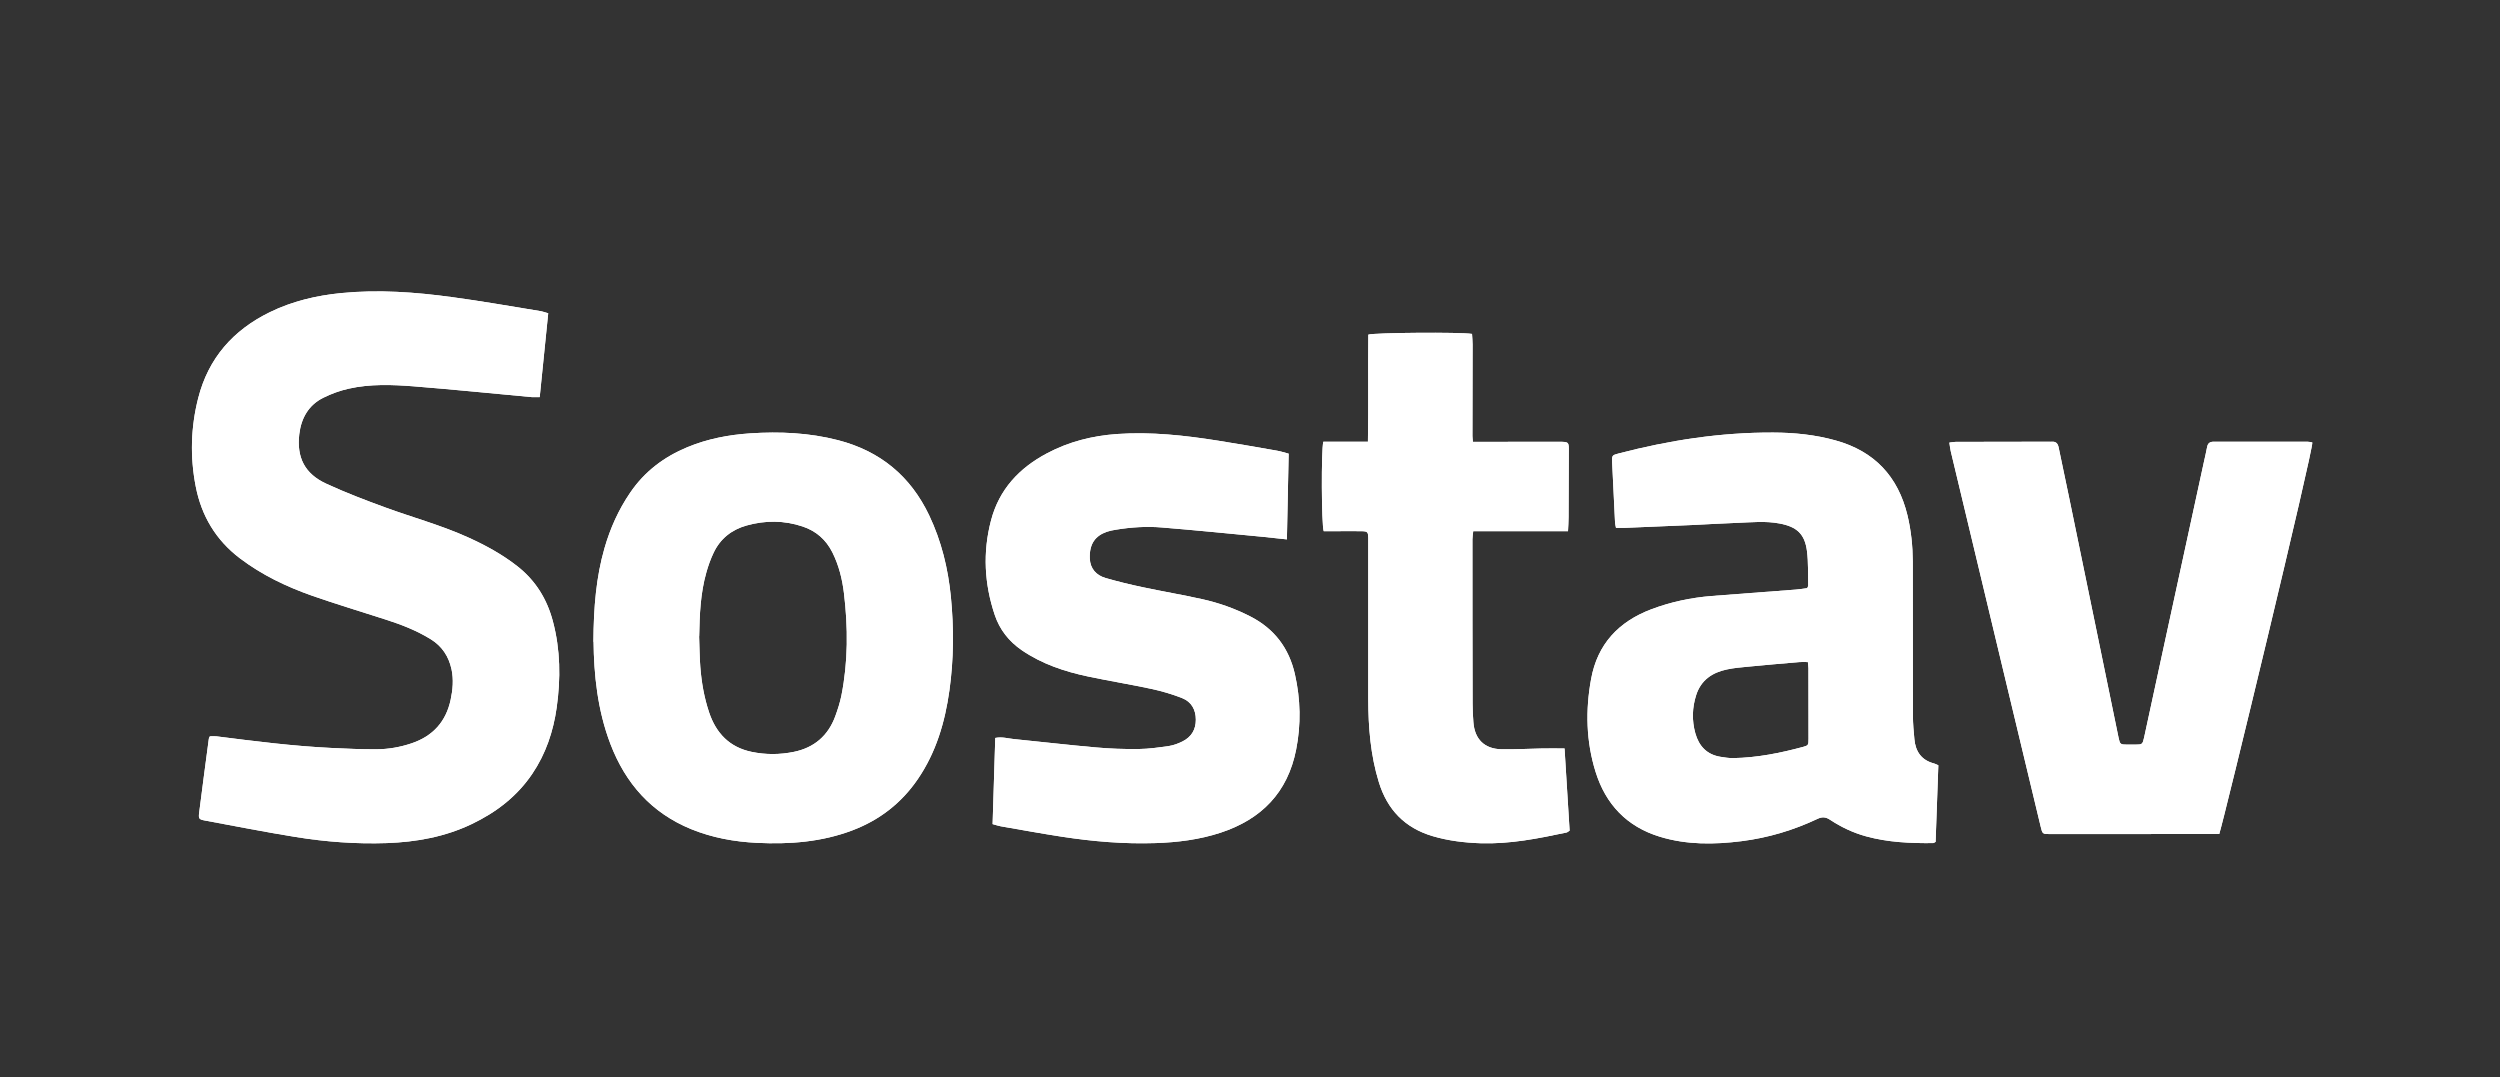 <?xml version="1.0" encoding="UTF-8"?> <svg xmlns="http://www.w3.org/2000/svg" width="311" height="134" viewBox="0 0 311 134" fill="none"><rect x="0" y="0" width="311" height="134" fill="#333333" stroke="none"/><path d="M68.2 38.95C67.84 42.46 67.49 45.91 67.14 49.4C66.75 49.4 66.45 49.42 66.15 49.4C61.26 48.95 56.37 48.45 51.47 48.06C48.77 47.85 46.05 47.75 43.38 48.35C42.3 48.59 41.23 48.98 40.24 49.47C38.39 50.38 37.47 52.01 37.23 54.01C36.89 56.91 37.91 58.93 40.56 60.16C42.95 61.27 45.43 62.21 47.91 63.12C51.38 64.39 54.97 65.36 58.34 66.9C60.47 67.87 62.51 68.99 64.36 70.44C66.63 72.22 68.05 74.53 68.78 77.29C69.72 80.83 69.76 84.42 69.25 88.03C68.83 90.99 67.9 93.77 66.21 96.27C64.31 99.08 61.72 101.06 58.69 102.51C55.35 104.11 51.78 104.75 48.12 104.88C44.32 105.01 40.53 104.73 36.77 104.12C33 103.51 29.24 102.77 25.48 102.07C24.77 101.94 24.68 101.84 24.77 101.14C25.16 98.05 25.57 94.97 25.98 91.89C25.99 91.8 26.05 91.72 26.11 91.6C26.37 91.6 26.65 91.57 26.92 91.6C31.7 92.21 36.48 92.82 41.3 93.05C43.13 93.14 44.97 93.22 46.8 93.21C48.3 93.21 49.77 92.95 51.2 92.47C53.84 91.58 55.48 89.78 56.06 87.05C56.33 85.8 56.44 84.53 56.17 83.26C55.82 81.66 55 80.4 53.6 79.53C51.87 78.46 49.99 77.72 48.06 77.1C44.99 76.1 41.88 75.18 38.83 74.11C35.62 72.98 32.57 71.52 29.84 69.45C26.85 67.18 25.06 64.17 24.35 60.52C23.63 56.84 23.73 53.15 24.66 49.51C25.93 44.55 29 41.07 33.56 38.84C36.36 37.47 39.34 36.77 42.43 36.46C47.08 36 51.69 36.34 56.29 36.97C59.92 37.46 63.53 38.1 67.15 38.69C67.48 38.74 67.8 38.86 68.2 38.97V38.95Z" fill="white"></path><path d="M68.2 38.95C67.84 42.46 67.49 45.91 67.14 49.4C66.75 49.4 66.45 49.42 66.15 49.4C61.26 48.95 56.37 48.45 51.47 48.06C48.77 47.85 46.05 47.75 43.38 48.35C42.3 48.59 41.23 48.98 40.24 49.47C38.39 50.38 37.47 52.01 37.23 54.01C36.89 56.91 37.91 58.93 40.56 60.16C42.95 61.27 45.43 62.21 47.91 63.12C51.38 64.39 54.97 65.36 58.34 66.9C60.47 67.87 62.51 68.99 64.36 70.44C66.63 72.22 68.05 74.53 68.78 77.29C69.72 80.83 69.76 84.42 69.25 88.03C68.83 90.99 67.9 93.77 66.21 96.27C64.31 99.08 61.72 101.06 58.69 102.51C55.35 104.11 51.78 104.75 48.12 104.88C44.32 105.01 40.53 104.73 36.77 104.12C33 103.51 29.24 102.77 25.48 102.07C24.77 101.94 24.68 101.84 24.77 101.14C25.16 98.05 25.57 94.97 25.98 91.89C25.99 91.8 26.05 91.72 26.11 91.6C26.37 91.6 26.65 91.57 26.92 91.6C31.7 92.21 36.48 92.82 41.3 93.05C43.13 93.14 44.97 93.22 46.8 93.21C48.3 93.21 49.77 92.95 51.2 92.47C53.84 91.58 55.48 89.78 56.06 87.05C56.33 85.8 56.44 84.53 56.17 83.26C55.82 81.66 55 80.4 53.6 79.53C51.87 78.46 49.99 77.72 48.06 77.1C44.99 76.1 41.88 75.18 38.83 74.11C35.62 72.98 32.57 71.52 29.84 69.45C26.85 67.18 25.06 64.17 24.35 60.52C23.63 56.84 23.73 53.15 24.66 49.51C25.93 44.55 29 41.07 33.56 38.84C36.36 37.47 39.34 36.77 42.43 36.46C47.08 36 51.69 36.34 56.29 36.97C59.92 37.46 63.53 38.1 67.15 38.69C67.48 38.74 67.8 38.86 68.2 38.97V38.95Z" fill="white"></path><path d="M224.81 73.18C224.88 73.02 224.94 72.93 224.94 72.85C224.9 71.42 224.97 69.98 224.79 68.57C224.52 66.42 223.52 65.52 221.36 65.12C219.62 64.79 217.88 64.98 216.15 65.04C214.28 65.1 212.42 65.23 210.56 65.31C207.7 65.44 204.84 65.55 201.98 65.67C201.68 65.68 201.37 65.67 201.03 65.67C200.98 65.39 200.92 65.19 200.91 64.98C200.78 62.49 200.66 60.01 200.55 57.52C200.51 56.67 200.55 56.62 201.33 56.42C207.65 54.77 214.05 53.78 220.6 53.81C223.22 53.82 225.81 54.08 228.35 54.79C233.18 56.13 236.12 59.27 237.29 64.11C237.74 65.99 237.94 67.91 237.95 69.85C237.97 76.26 237.95 82.67 237.97 89.08C237.97 90.04 238.06 91 238.15 91.96C238.29 93.51 239.05 94.58 240.61 94.98C240.76 95.02 240.89 95.1 241.13 95.2C241.02 98.37 240.9 101.57 240.79 104.73C240.64 104.81 240.55 104.88 240.47 104.88C237.66 104.91 234.87 104.79 232.14 104.04C230.54 103.6 229.05 102.9 227.66 101.98C227.14 101.63 226.68 101.59 226.11 101.86C223.11 103.28 219.96 104.22 216.66 104.64C213.24 105.07 209.83 105.11 206.49 104.09C202.38 102.84 199.75 100.06 198.49 96.02C197.31 92.24 197.22 88.37 197.93 84.48C198.72 80.13 201.35 77.34 205.41 75.8C207.84 74.88 210.36 74.35 212.95 74.14C216.45 73.87 219.96 73.61 223.46 73.34C223.92 73.3 224.37 73.23 224.79 73.17L224.81 73.18ZM224.89 82.36C224.5 82.36 224.19 82.34 223.89 82.36C221.72 82.54 219.56 82.73 217.4 82.94C216.54 83.02 215.66 83.1 214.82 83.28C213.01 83.66 211.61 84.6 211.01 86.45C210.5 88.03 210.46 89.63 210.9 91.22C211.35 92.82 212.34 93.88 214.04 94.15C214.56 94.23 215.09 94.32 215.61 94.31C218.58 94.26 221.47 93.68 224.32 92.91C224.96 92.74 224.98 92.67 224.98 91.89C224.98 88.97 224.98 86.05 224.97 83.13C224.97 82.92 224.93 82.71 224.9 82.37L224.89 82.36Z" fill="white"></path><path d="M224.81 73.18C224.88 73.02 224.94 72.93 224.94 72.85C224.9 71.42 224.97 69.98 224.79 68.57C224.52 66.42 223.52 65.52 221.36 65.12C219.62 64.79 217.88 64.98 216.15 65.04C214.28 65.1 212.42 65.23 210.56 65.31C207.7 65.44 204.84 65.55 201.98 65.67C201.68 65.68 201.37 65.67 201.03 65.67C200.98 65.39 200.92 65.19 200.91 64.98C200.78 62.49 200.66 60.01 200.55 57.52C200.51 56.67 200.55 56.62 201.33 56.42C207.65 54.77 214.05 53.78 220.6 53.81C223.22 53.82 225.81 54.08 228.35 54.79C233.18 56.13 236.12 59.27 237.29 64.11C237.74 65.99 237.94 67.91 237.95 69.85C237.97 76.26 237.95 82.67 237.97 89.08C237.97 90.04 238.06 91 238.15 91.96C238.29 93.51 239.05 94.58 240.61 94.98C240.76 95.02 240.89 95.1 241.13 95.2C241.02 98.37 240.9 101.57 240.79 104.73C240.64 104.81 240.55 104.88 240.47 104.88C237.66 104.91 234.87 104.79 232.14 104.04C230.54 103.6 229.05 102.9 227.66 101.98C227.14 101.63 226.68 101.59 226.11 101.86C223.11 103.28 219.96 104.22 216.66 104.64C213.24 105.07 209.83 105.11 206.49 104.09C202.38 102.84 199.75 100.06 198.49 96.02C197.31 92.24 197.22 88.37 197.93 84.48C198.72 80.13 201.35 77.34 205.41 75.8C207.84 74.88 210.36 74.35 212.95 74.14C216.45 73.87 219.96 73.61 223.46 73.34C223.92 73.3 224.37 73.23 224.79 73.17L224.81 73.18ZM224.89 82.36C224.5 82.36 224.19 82.34 223.89 82.36C221.72 82.54 219.56 82.73 217.4 82.94C216.54 83.02 215.66 83.1 214.82 83.28C213.01 83.66 211.61 84.6 211.01 86.45C210.5 88.03 210.46 89.63 210.9 91.22C211.35 92.82 212.34 93.88 214.04 94.15C214.56 94.23 215.09 94.32 215.61 94.31C218.58 94.26 221.47 93.68 224.32 92.91C224.96 92.74 224.98 92.67 224.98 91.89C224.98 88.97 224.98 86.05 224.97 83.13C224.97 82.92 224.93 82.71 224.9 82.37L224.89 82.36Z" fill="white"></path><path d="M73.82 79.83C73.85 75.52 74.16 71.81 75.2 68.19C75.91 65.72 76.95 63.4 78.4 61.28C80.19 58.65 82.61 56.83 85.53 55.62C88.03 54.59 90.64 54.09 93.33 53.91C97.01 53.67 100.66 53.83 104.26 54.76C109.5 56.12 113.26 59.22 115.59 64.11C117.12 67.33 117.94 70.72 118.29 74.24C118.67 78.12 118.65 82.01 118.11 85.87C117.56 89.82 116.46 93.58 114.17 96.93C112.14 99.9 109.43 102 106.08 103.28C102.23 104.75 98.22 105.05 94.15 104.85C91.33 104.71 88.59 104.21 85.97 103.14C81.04 101.12 77.82 97.47 75.94 92.56C74.3 88.28 73.88 83.81 73.84 79.84L73.82 79.83ZM86.97 79.16C87.02 80.43 87.02 81.71 87.12 82.98C87.27 84.91 87.6 86.8 88.22 88.64C89.09 91.22 90.76 92.96 93.49 93.53C95.25 93.9 97.02 93.89 98.77 93.53C101.28 93.01 103.01 91.53 103.9 89.12C104.21 88.28 104.49 87.41 104.67 86.53C105.51 82.31 105.5 78.06 104.99 73.81C104.78 72.04 104.35 70.32 103.55 68.72C102.76 67.14 101.53 66.06 99.86 65.5C97.55 64.72 95.21 64.72 92.88 65.37C91.02 65.89 89.6 67.01 88.77 68.77C88.4 69.55 88.1 70.38 87.87 71.21C87.13 73.81 87.03 76.48 86.98 79.16H86.97Z" fill="white"></path><path d="M73.82 79.83C73.85 75.52 74.16 71.81 75.2 68.19C75.91 65.72 76.95 63.4 78.4 61.28C80.19 58.65 82.61 56.83 85.53 55.62C88.03 54.59 90.64 54.09 93.33 53.91C97.01 53.67 100.66 53.83 104.26 54.76C109.5 56.12 113.26 59.22 115.59 64.11C117.12 67.33 117.94 70.72 118.29 74.24C118.67 78.12 118.65 82.01 118.11 85.87C117.56 89.82 116.46 93.58 114.17 96.93C112.14 99.9 109.43 102 106.08 103.28C102.23 104.75 98.22 105.05 94.15 104.85C91.33 104.71 88.59 104.21 85.97 103.14C81.04 101.12 77.82 97.47 75.94 92.56C74.3 88.28 73.88 83.81 73.84 79.84L73.82 79.83ZM86.97 79.16C87.02 80.43 87.02 81.71 87.12 82.98C87.27 84.91 87.6 86.8 88.22 88.64C89.09 91.22 90.76 92.96 93.49 93.53C95.25 93.9 97.02 93.89 98.77 93.53C101.28 93.01 103.01 91.53 103.9 89.12C104.21 88.28 104.49 87.41 104.67 86.53C105.51 82.31 105.5 78.06 104.99 73.81C104.78 72.04 104.35 70.32 103.55 68.72C102.76 67.14 101.53 66.06 99.86 65.5C97.55 64.72 95.21 64.72 92.88 65.37C91.02 65.89 89.6 67.01 88.77 68.77C88.4 69.55 88.1 70.38 87.87 71.21C87.13 73.81 87.03 76.48 86.98 79.16H86.97Z" fill="white"></path><path d="M160.31 56.44C160.24 59.99 160.17 63.49 160.09 67.1C159 66.98 158.05 66.87 157.1 66.78C152.92 66.38 148.74 65.96 144.56 65.62C142.64 65.46 140.7 65.58 138.79 65.9C138.42 65.96 138.05 66.03 137.7 66.15C136.29 66.64 135.5 67.61 135.57 69.48C135.62 70.74 136.37 71.57 137.55 71.91C139.04 72.34 140.55 72.71 142.07 73.03C144.56 73.56 147.08 73.99 149.57 74.54C151.64 75 153.63 75.71 155.53 76.68C158.53 78.21 160.36 80.64 161.09 83.89C161.79 86.99 161.86 90.12 161.24 93.25C160.19 98.59 156.92 101.92 151.83 103.59C149.21 104.45 146.49 104.79 143.75 104.88C139.85 105.01 135.97 104.68 132.12 104.09C129.57 103.7 127.03 103.23 124.49 102.79C124.19 102.74 123.9 102.63 123.48 102.52C123.59 98.94 123.7 95.38 123.81 91.8C124.67 91.63 125.39 91.87 126.12 91.94C129.52 92.28 132.92 92.68 136.33 92.98C138.09 93.14 139.87 93.2 141.64 93.18C142.91 93.17 144.18 92.98 145.44 92.8C146.01 92.71 146.59 92.49 147.11 92.23C148.21 91.68 148.77 90.75 148.76 89.52C148.76 88.29 148.21 87.3 147.07 86.85C145.83 86.36 144.54 85.98 143.24 85.7C140.63 85.14 137.98 84.71 135.37 84.16C132.43 83.54 129.61 82.6 127.1 80.88C125.5 79.78 124.36 78.32 123.75 76.51C122.45 72.65 122.24 68.71 123.28 64.75C124.29 60.89 126.77 58.24 130.23 56.4C132.97 54.94 135.9 54.21 138.98 53.99C143.2 53.7 147.37 54.16 151.53 54.82C153.99 55.21 156.44 55.64 158.89 56.07C159.34 56.15 159.78 56.3 160.32 56.44H160.31Z" fill="white"></path><path d="M160.31 56.44C160.24 59.99 160.17 63.49 160.09 67.1C159 66.98 158.05 66.87 157.1 66.78C152.92 66.38 148.74 65.96 144.56 65.62C142.64 65.46 140.7 65.58 138.79 65.9C138.42 65.96 138.05 66.03 137.7 66.15C136.29 66.64 135.5 67.61 135.57 69.48C135.62 70.74 136.37 71.57 137.55 71.91C139.04 72.34 140.55 72.71 142.07 73.03C144.56 73.56 147.08 73.99 149.57 74.54C151.64 75 153.63 75.71 155.53 76.68C158.53 78.21 160.36 80.64 161.09 83.89C161.79 86.99 161.86 90.12 161.24 93.25C160.19 98.59 156.92 101.92 151.83 103.59C149.21 104.45 146.49 104.79 143.75 104.88C139.85 105.01 135.97 104.68 132.12 104.09C129.57 103.7 127.03 103.23 124.49 102.79C124.19 102.74 123.9 102.63 123.48 102.52C123.59 98.94 123.7 95.38 123.81 91.8C124.67 91.63 125.39 91.87 126.12 91.94C129.52 92.28 132.92 92.68 136.33 92.98C138.09 93.14 139.87 93.2 141.64 93.18C142.91 93.17 144.18 92.98 145.44 92.8C146.01 92.71 146.59 92.49 147.11 92.23C148.21 91.68 148.77 90.75 148.76 89.52C148.76 88.29 148.21 87.3 147.07 86.85C145.83 86.36 144.54 85.98 143.24 85.7C140.63 85.14 137.98 84.71 135.37 84.16C132.43 83.54 129.61 82.6 127.1 80.88C125.5 79.78 124.36 78.32 123.75 76.51C122.45 72.65 122.24 68.71 123.28 64.75C124.29 60.89 126.77 58.24 130.23 56.4C132.97 54.94 135.9 54.21 138.98 53.99C143.2 53.7 147.37 54.16 151.53 54.82C153.99 55.21 156.44 55.64 158.89 56.07C159.34 56.15 159.78 56.3 160.32 56.44H160.31Z" fill="white"></path><path d="M276.09 103.75C275.81 103.75 275.51 103.75 275.2 103.75C268.48 103.75 261.76 103.75 255.04 103.76C254.1 103.76 254.08 103.76 253.86 102.83C252.2 95.91 250.54 88.99 248.88 82.06C246.81 73.41 244.73 64.77 242.67 56.12C242.59 55.8 242.57 55.46 242.5 55.06C242.82 55.02 243.05 54.97 243.29 54.97C247.15 54.97 251.01 54.96 254.86 54.95C254.98 54.95 255.11 54.97 255.23 54.95C255.77 54.91 256 55.17 256.1 55.69C256.52 57.76 256.98 59.83 257.4 61.9C258.68 68.08 259.94 74.26 261.22 80.44C262 84.22 262.77 87.99 263.55 91.77C263.72 92.58 263.78 92.63 264.59 92.63C264.93 92.63 265.27 92.63 265.62 92.63C266.49 92.63 266.54 92.6 266.73 91.73C267.49 88.24 268.24 84.74 269 81.24C270.72 73.31 272.45 65.38 274.17 57.45C274.3 56.84 274.45 56.24 274.56 55.63C274.65 55.16 274.87 54.95 275.38 54.95C279.27 54.96 283.16 54.95 287.05 54.95C287.26 54.95 287.47 55.01 287.65 55.04C287.84 55.73 276.51 102.58 276.08 103.72L276.09 103.75Z" fill="white"></path><path d="M276.09 103.75C275.81 103.75 275.51 103.75 275.2 103.75C268.48 103.75 261.76 103.75 255.04 103.76C254.1 103.76 254.08 103.76 253.86 102.83C252.2 95.91 250.54 88.99 248.88 82.06C246.81 73.41 244.73 64.77 242.67 56.12C242.59 55.8 242.57 55.46 242.5 55.06C242.82 55.02 243.05 54.97 243.29 54.97C247.15 54.97 251.01 54.96 254.86 54.95C254.98 54.95 255.11 54.97 255.23 54.95C255.77 54.91 256 55.17 256.1 55.69C256.52 57.76 256.98 59.83 257.4 61.9C258.68 68.08 259.94 74.26 261.22 80.44C262 84.22 262.77 87.99 263.55 91.77C263.72 92.58 263.78 92.63 264.59 92.63C264.93 92.63 265.27 92.63 265.62 92.63C266.49 92.63 266.54 92.6 266.73 91.73C267.49 88.24 268.24 84.74 269 81.24C270.72 73.31 272.45 65.38 274.17 57.45C274.3 56.84 274.45 56.24 274.56 55.63C274.65 55.16 274.87 54.95 275.38 54.95C279.27 54.96 283.16 54.95 287.05 54.95C287.26 54.95 287.47 55.01 287.65 55.04C287.84 55.73 276.51 102.58 276.08 103.72L276.09 103.75Z" fill="white"></path><path d="M183.22 54.97C183.67 54.97 184.04 54.97 184.41 54.97C187.58 54.97 190.76 54.95 193.93 54.96C195.19 54.96 195.17 54.99 195.16 56.21C195.14 58.92 195.14 61.62 195.13 64.33C195.13 64.88 195.09 65.43 195.06 66.08H183.27C183.23 66.48 183.17 66.78 183.17 67.08C183.17 73.89 183.17 80.71 183.19 87.52C183.19 88.3 183.23 89.08 183.29 89.85C183.45 91.96 184.66 93.16 186.78 93.21C188.46 93.24 190.14 93.14 191.82 93.11C192.71 93.09 193.61 93.11 194.63 93.11C194.84 96.54 195.05 99.94 195.26 103.33C195.1 103.43 195 103.53 194.89 103.56C191.36 104.31 187.82 105.02 184.18 104.9C182.15 104.83 180.16 104.59 178.2 104.01C174.75 102.98 172.58 100.72 171.53 97.31C170.49 93.94 170.22 90.48 170.21 86.98C170.2 80.45 170.21 73.91 170.21 67.38C170.21 67.22 170.21 67.07 170.21 66.91C170.19 66.18 170.13 66.1 169.4 66.08C168.31 66.06 167.22 66.08 166.13 66.08C165.64 66.08 165.14 66.08 164.67 66.08C164.39 65.28 164.35 56.03 164.62 54.95H170.17C170.25 50.42 170.17 46.01 170.22 41.63C170.95 41.38 181.71 41.3 183.12 41.54C183.14 41.96 183.19 42.41 183.19 42.86C183.19 46.66 183.17 50.45 183.17 54.25C183.17 54.43 183.2 54.61 183.23 54.97H183.22Z" fill="white"></path><path d="M183.22 54.97C183.67 54.97 184.04 54.97 184.41 54.97C187.58 54.97 190.76 54.95 193.93 54.96C195.19 54.96 195.17 54.99 195.16 56.21C195.14 58.92 195.14 61.62 195.13 64.33C195.13 64.88 195.09 65.43 195.06 66.08H183.27C183.23 66.48 183.17 66.78 183.17 67.08C183.17 73.89 183.17 80.71 183.19 87.52C183.19 88.3 183.23 89.08 183.29 89.85C183.45 91.96 184.66 93.16 186.78 93.21C188.46 93.24 190.14 93.14 191.82 93.11C192.71 93.09 193.61 93.11 194.63 93.11C194.84 96.54 195.05 99.94 195.26 103.33C195.1 103.43 195 103.53 194.89 103.56C191.36 104.31 187.82 105.02 184.18 104.9C182.15 104.83 180.16 104.59 178.2 104.01C174.75 102.98 172.58 100.72 171.53 97.31C170.49 93.94 170.22 90.48 170.21 86.98C170.2 80.45 170.21 73.91 170.21 67.38C170.21 67.22 170.21 67.07 170.21 66.91C170.19 66.18 170.13 66.1 169.4 66.08C168.31 66.06 167.22 66.08 166.13 66.08C165.64 66.08 165.14 66.08 164.67 66.08C164.39 65.28 164.35 56.03 164.62 54.95H170.17C170.25 50.42 170.17 46.01 170.22 41.63C170.95 41.38 181.71 41.3 183.12 41.54C183.14 41.96 183.19 42.41 183.19 42.86C183.19 46.66 183.17 50.45 183.17 54.25C183.17 54.43 183.2 54.61 183.23 54.97H183.22Z" fill="white"></path></svg> 